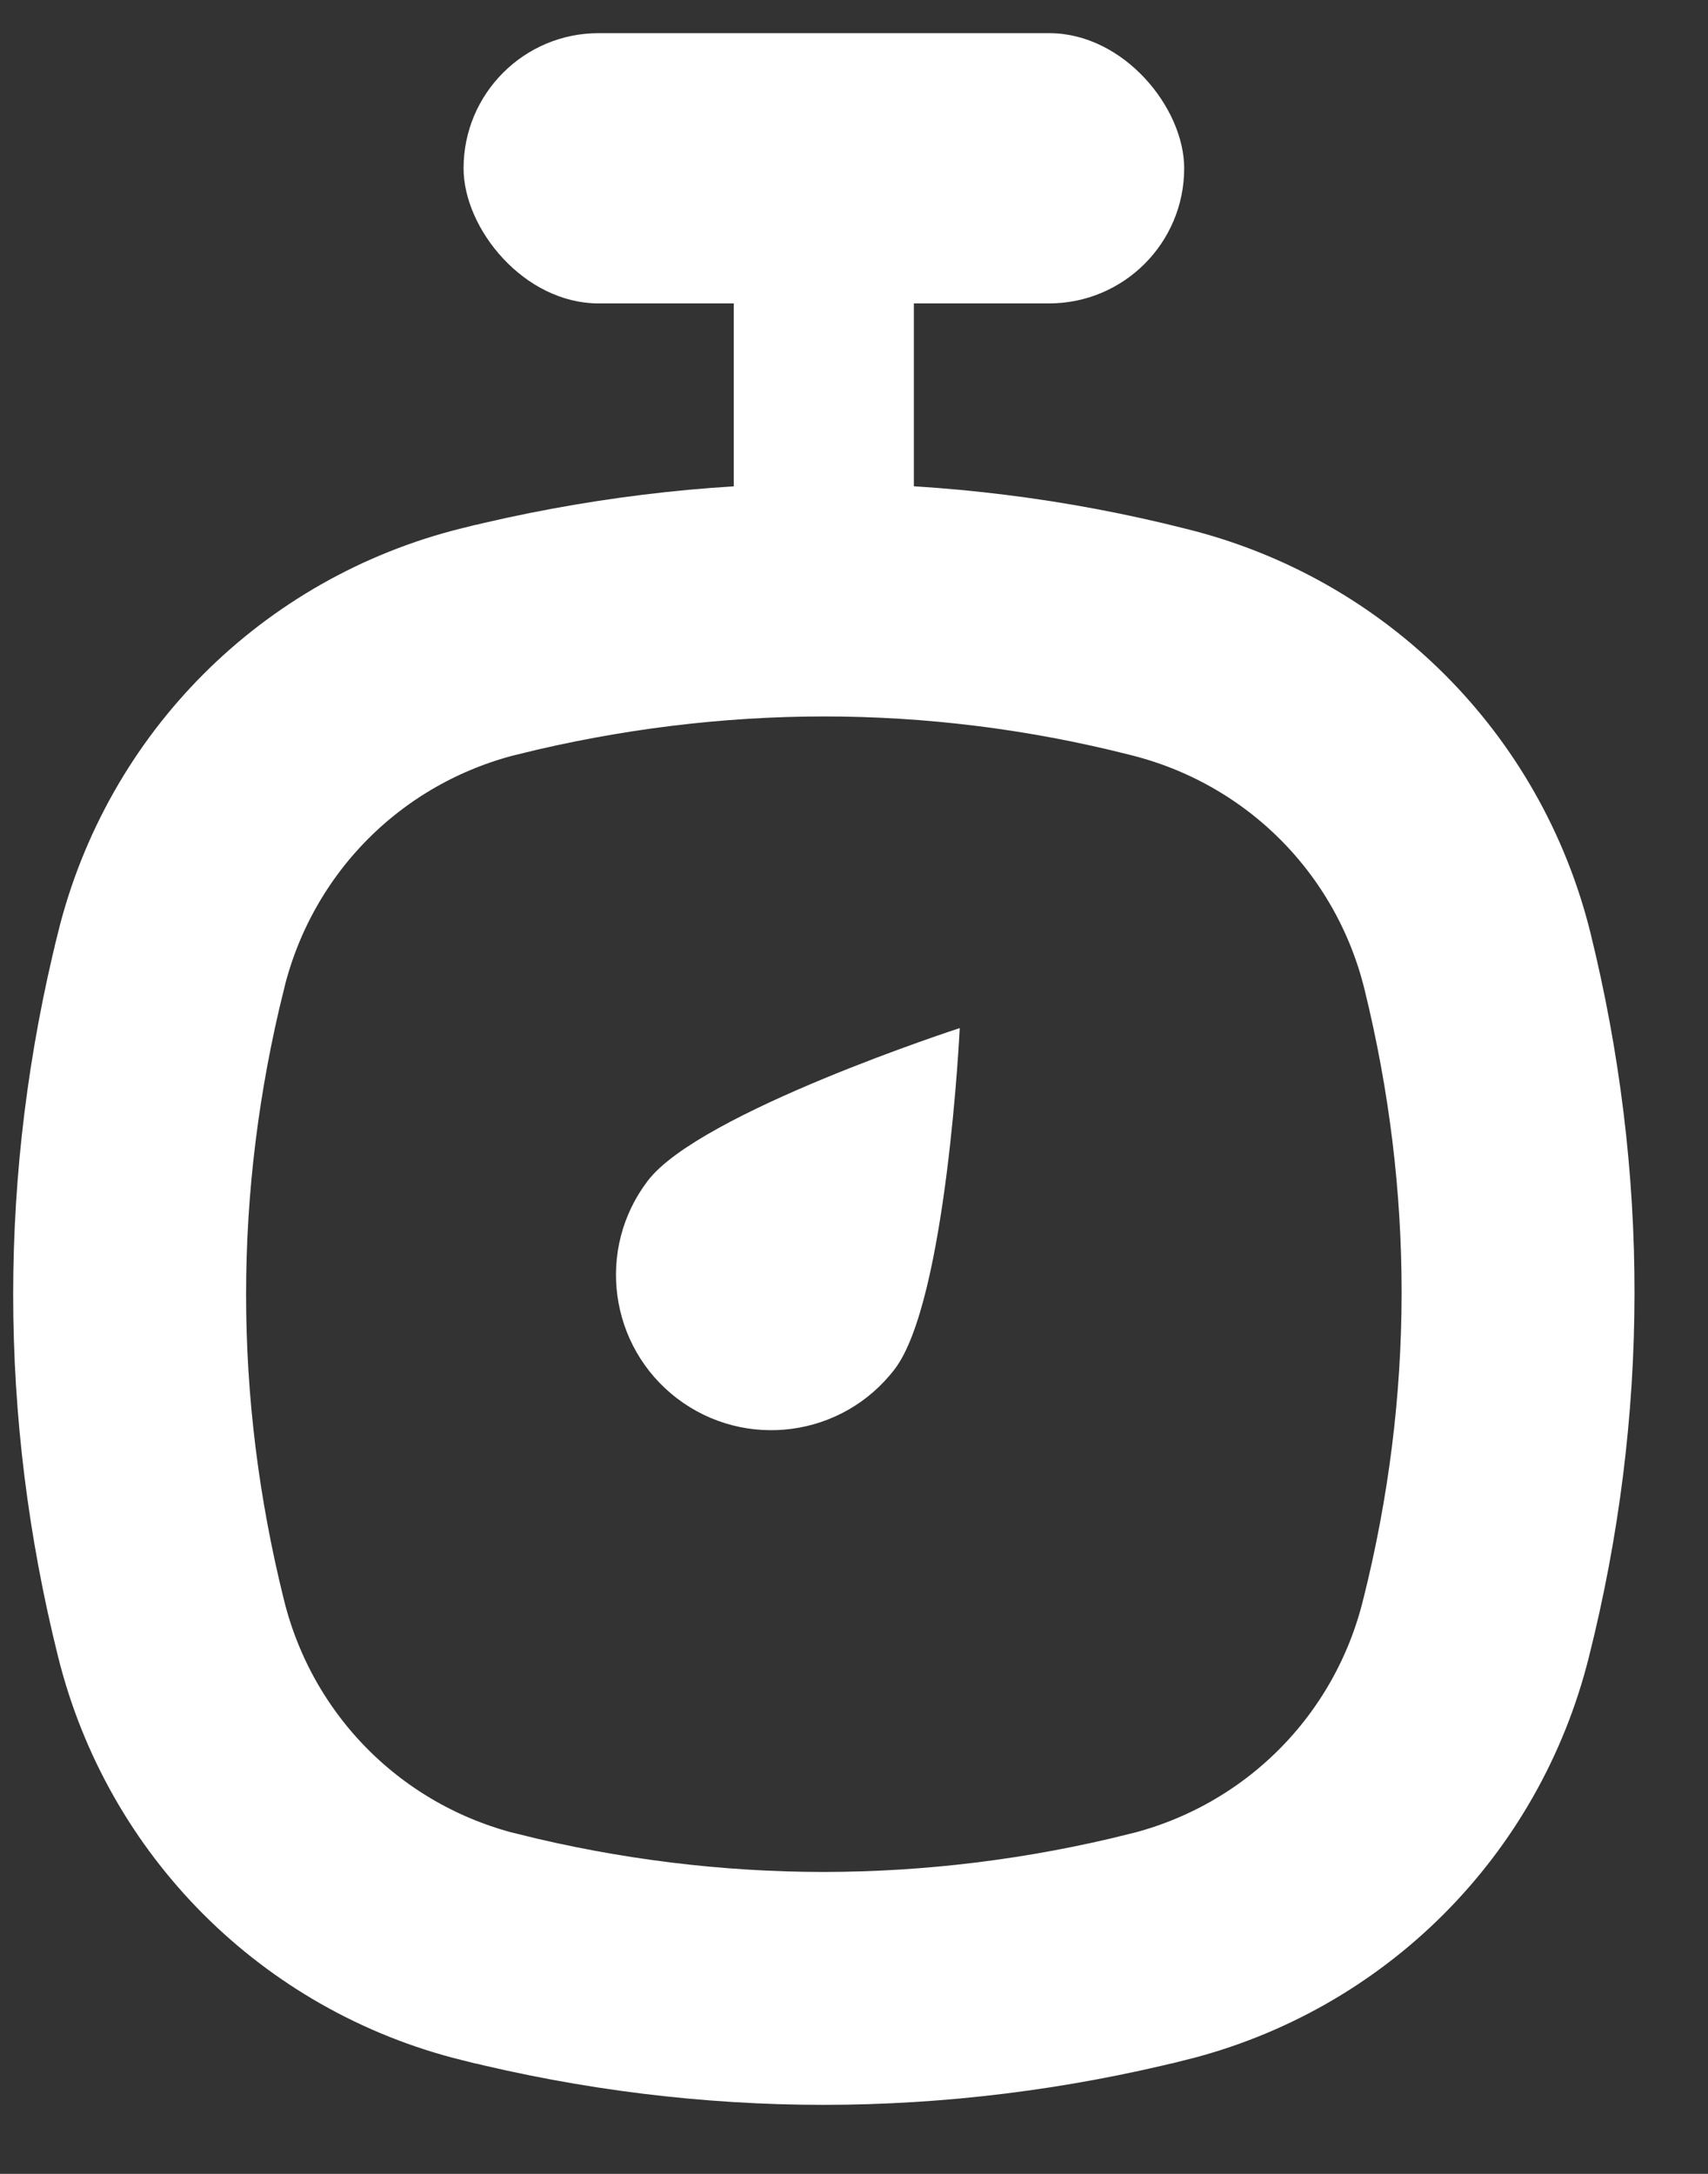 <svg width="22" height="28" viewBox="0 0 22 28" fill="none" xmlns="http://www.w3.org/2000/svg">
<rect x="0" y="0" width="22" height="28" fill="#333333" stroke="none"/>
<g clip-path="url(#clip0)">
<path d="M12.362 13.242C12.362 13.242 12.194 16.757 11.524 17.635C10.853 18.513 9.598 18.681 8.72 18.011C7.843 17.34 7.674 16.085 8.345 15.207C9.015 14.329 12.362 13.242 12.362 13.242Z" fill="white"/>
</g>
<path d="M14.915 8.267L14.915 8.267L14.923 8.269C16.953 8.773 18.525 10.344 19.029 12.372C19.731 15.22 19.731 18.108 19.013 20.971L19.012 20.974C18.508 23.003 16.936 24.575 14.905 25.079L14.903 25.079C13.483 25.434 12.031 25.611 10.607 25.611C9.183 25.611 7.732 25.434 6.312 25.079L6.309 25.079C4.278 24.575 2.707 23.003 2.203 20.974L2.203 20.974C1.492 18.118 1.492 15.23 2.203 12.374L2.203 12.373C2.707 10.335 4.279 8.764 6.309 8.26L6.31 8.26C7.74 7.905 9.192 7.728 10.616 7.728C12.04 7.728 13.489 7.905 14.915 8.267Z" stroke="white" stroke-width="3"/>
<rect x="9.451" y="3.907" width="2.32" height="3.481" fill="white"/>
<rect x="5.971" y="0.427" width="9.282" height="3.481" rx="1.74" fill="white"/>
<defs>
<clipPath id="clip0">
<rect width="8.121" height="8.121" fill="white" transform="translate(7.131 12.028)"/>
</clipPath>
</defs>
</svg>
